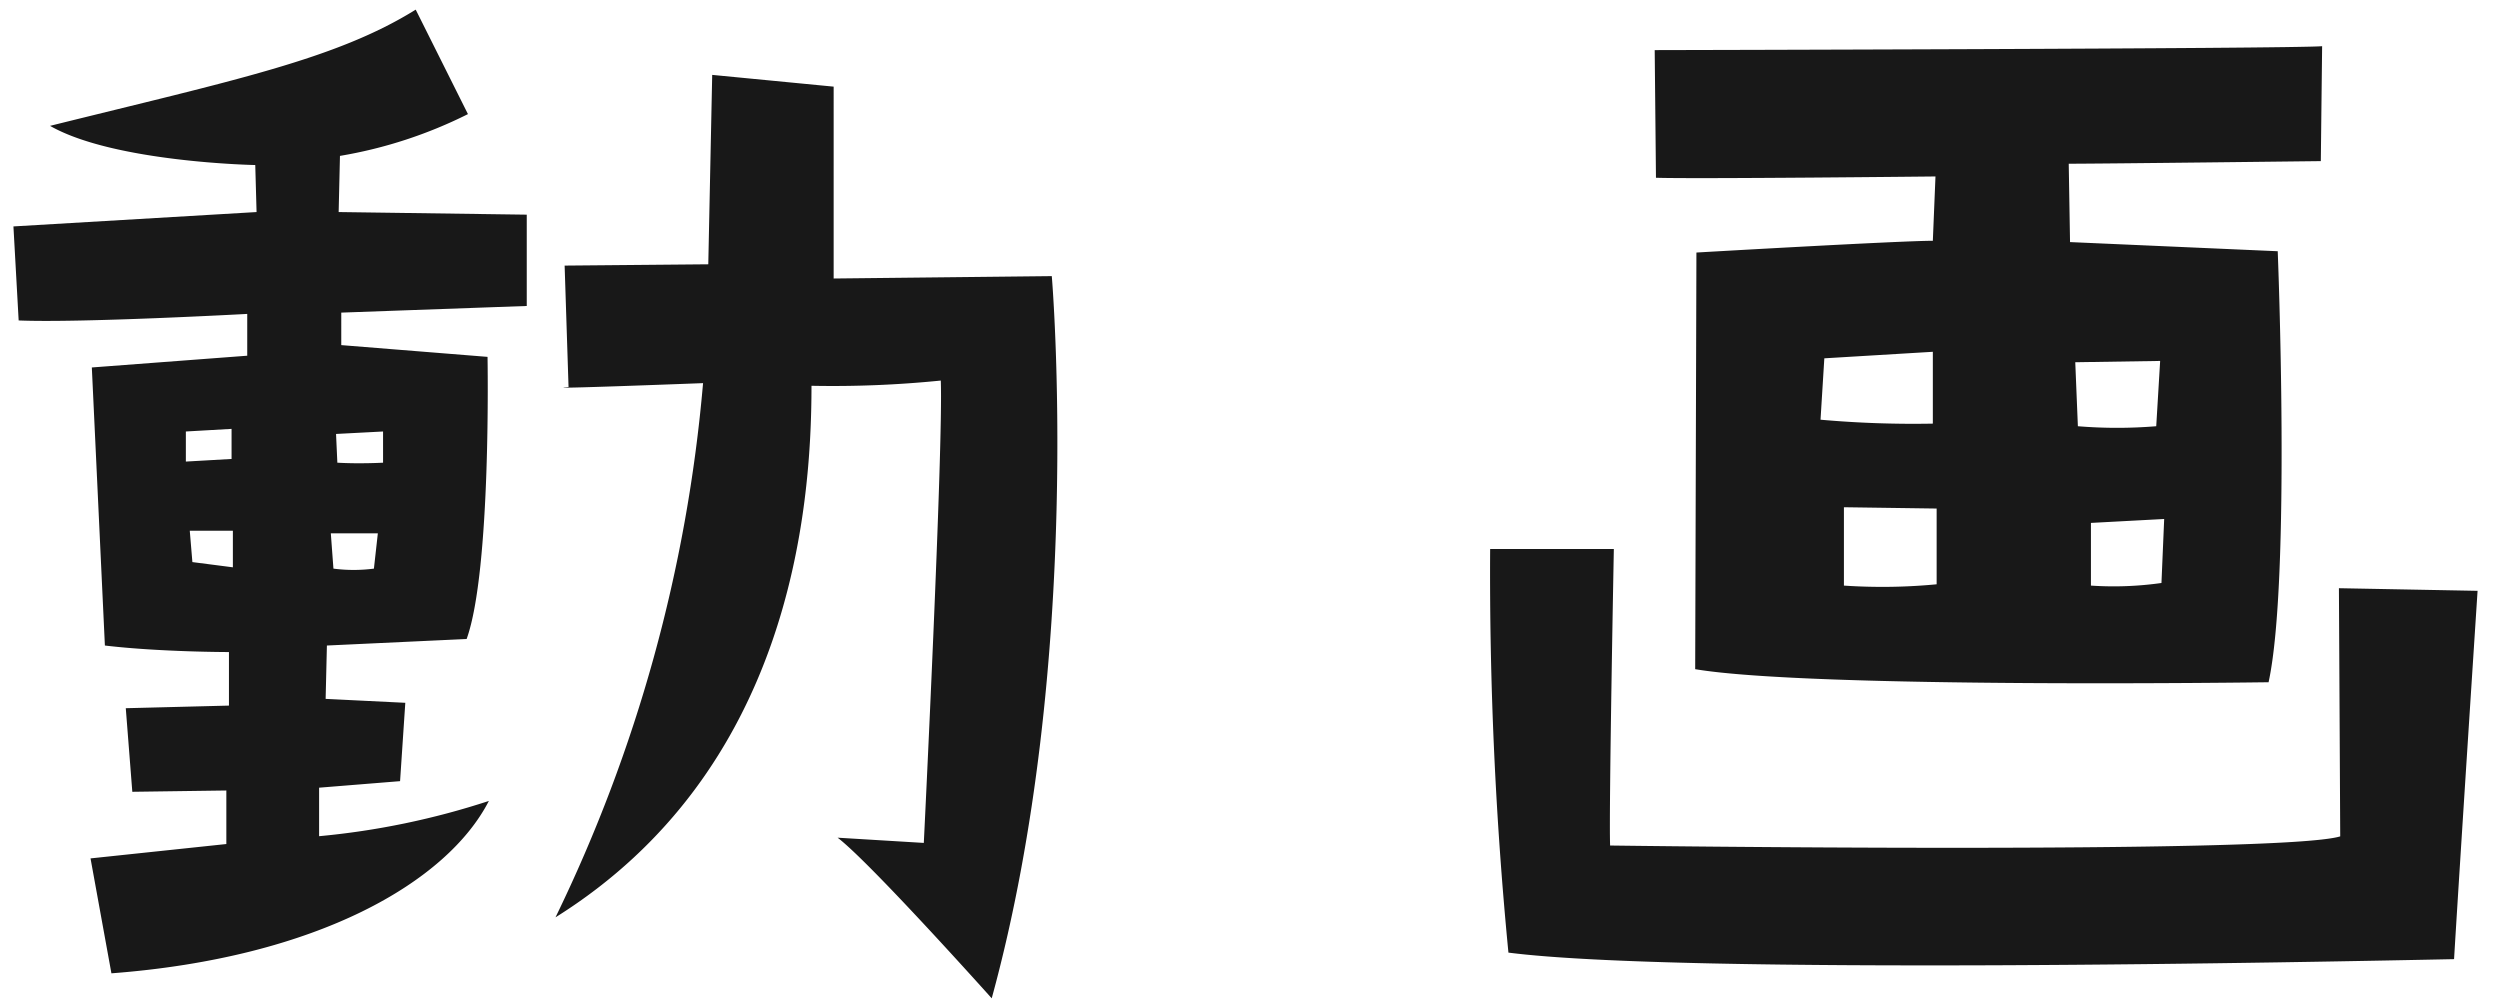 <svg xmlns="http://www.w3.org/2000/svg" width="67" height="27" viewBox="0 0 67 27">
  <defs>
    <style>
      .cls-1 {
        fill: #181818;
        fill-rule: evenodd;
      }
    </style>
  </defs>
  <path id="動画" class="cls-1" d="M9.111,4.178a12.132,12.132,0,0,0,3.43-1.12l-1.4-2.8c-2.135,1.33-4.866,1.89-9.8,3.115,1.715,0.98,5.5,1.05,5.5,1.05l0.035,1.26L0.36,6.068,0.5,8.588c1.645,0.07,6.126-.175,6.126-0.175v1.12l-4.165.315L2.811,17.3c1.47,0.175,3.325.175,3.325,0.175v1.435l-2.765.07,0.175,2.24,2.52-.035v1.435l-3.64.385,0.56,3.08c5.531-.42,9-2.45,10.116-4.62a20.716,20.716,0,0,1-4.55.945v-1.3l2.17-.175,0.14-2.1-2.135-.105L8.761,17.3l3.745-.175c0.665-1.855.56-7.561,0.56-7.561l-3.92-.315V8.378L14.117,8.2V5.753l-5.041-.07Zm-4.13,7.386,1.225-.07V12.3l-1.225.07V11.563Zm1.26,3.64-1.085-.14-0.07-.84H6.241V15.2Zm3.78,0.035a4.182,4.182,0,0,1-1.085,0l-0.07-.945h1.26Zm0.245-3.675V12.4s-0.63.035-1.225,0l-0.035-.77Zm12.076-4.1V2.322l-3.255-.315L18.982,7.083l-3.85.035,0.105,3.255c-0.98.07,3.605-.105,3.605-0.105a40.687,40.687,0,0,1-3.955,14.317c6.266-3.92,6.861-10.851,6.861-14.246a28.835,28.835,0,0,0,3.465-.14c0.07,1.75-.455,12.391-0.455,12.391l-2.31-.14c0.875,0.665,4.13,4.305,4.13,4.305C29.063,17.689,28.188,7.4,28.188,7.4Zm22.038-2.7c1.05,0.035,7.491-.035,7.491-0.035L51.8,6.453c-0.91,0-6.336.315-6.336,0.315L45.431,17.934c3.115,0.525,15.367.35,15.367,0.35,0.6-2.765.245-11.551,0.245-11.551l-5.566-.245-0.035-2.1c0.91,0,6.756-.07,6.756-0.07l0.035-3.08c-0.8.07-17.887,0.105-17.887,0.105ZM57.927,15.624a9.1,9.1,0,0,1-1.89.07v-1.68L58,13.909ZM57.892,9.673l-0.105,1.75a12.869,12.869,0,0,1-2.1,0l-0.07-1.715Zm-9-.07L51.8,9.428v1.925a28.033,28.033,0,0,1-3.01-.105Zm3.01,6.056a15.32,15.32,0,0,1-2.485.035v-2.1l2.485,0.035v2.03Zm10.781,0.105,0.035,6.651c-1.61.49-19.567,0.245-19.567,0.245-0.035-.91.1-7.946,0.1-7.946H39.936a105.332,105.332,0,0,0,.49,10.816c4.691,0.6,21.947.245,25.343,0.175,0.14-2.345.63-9.871,0.63-9.871Z"/>
</svg>

